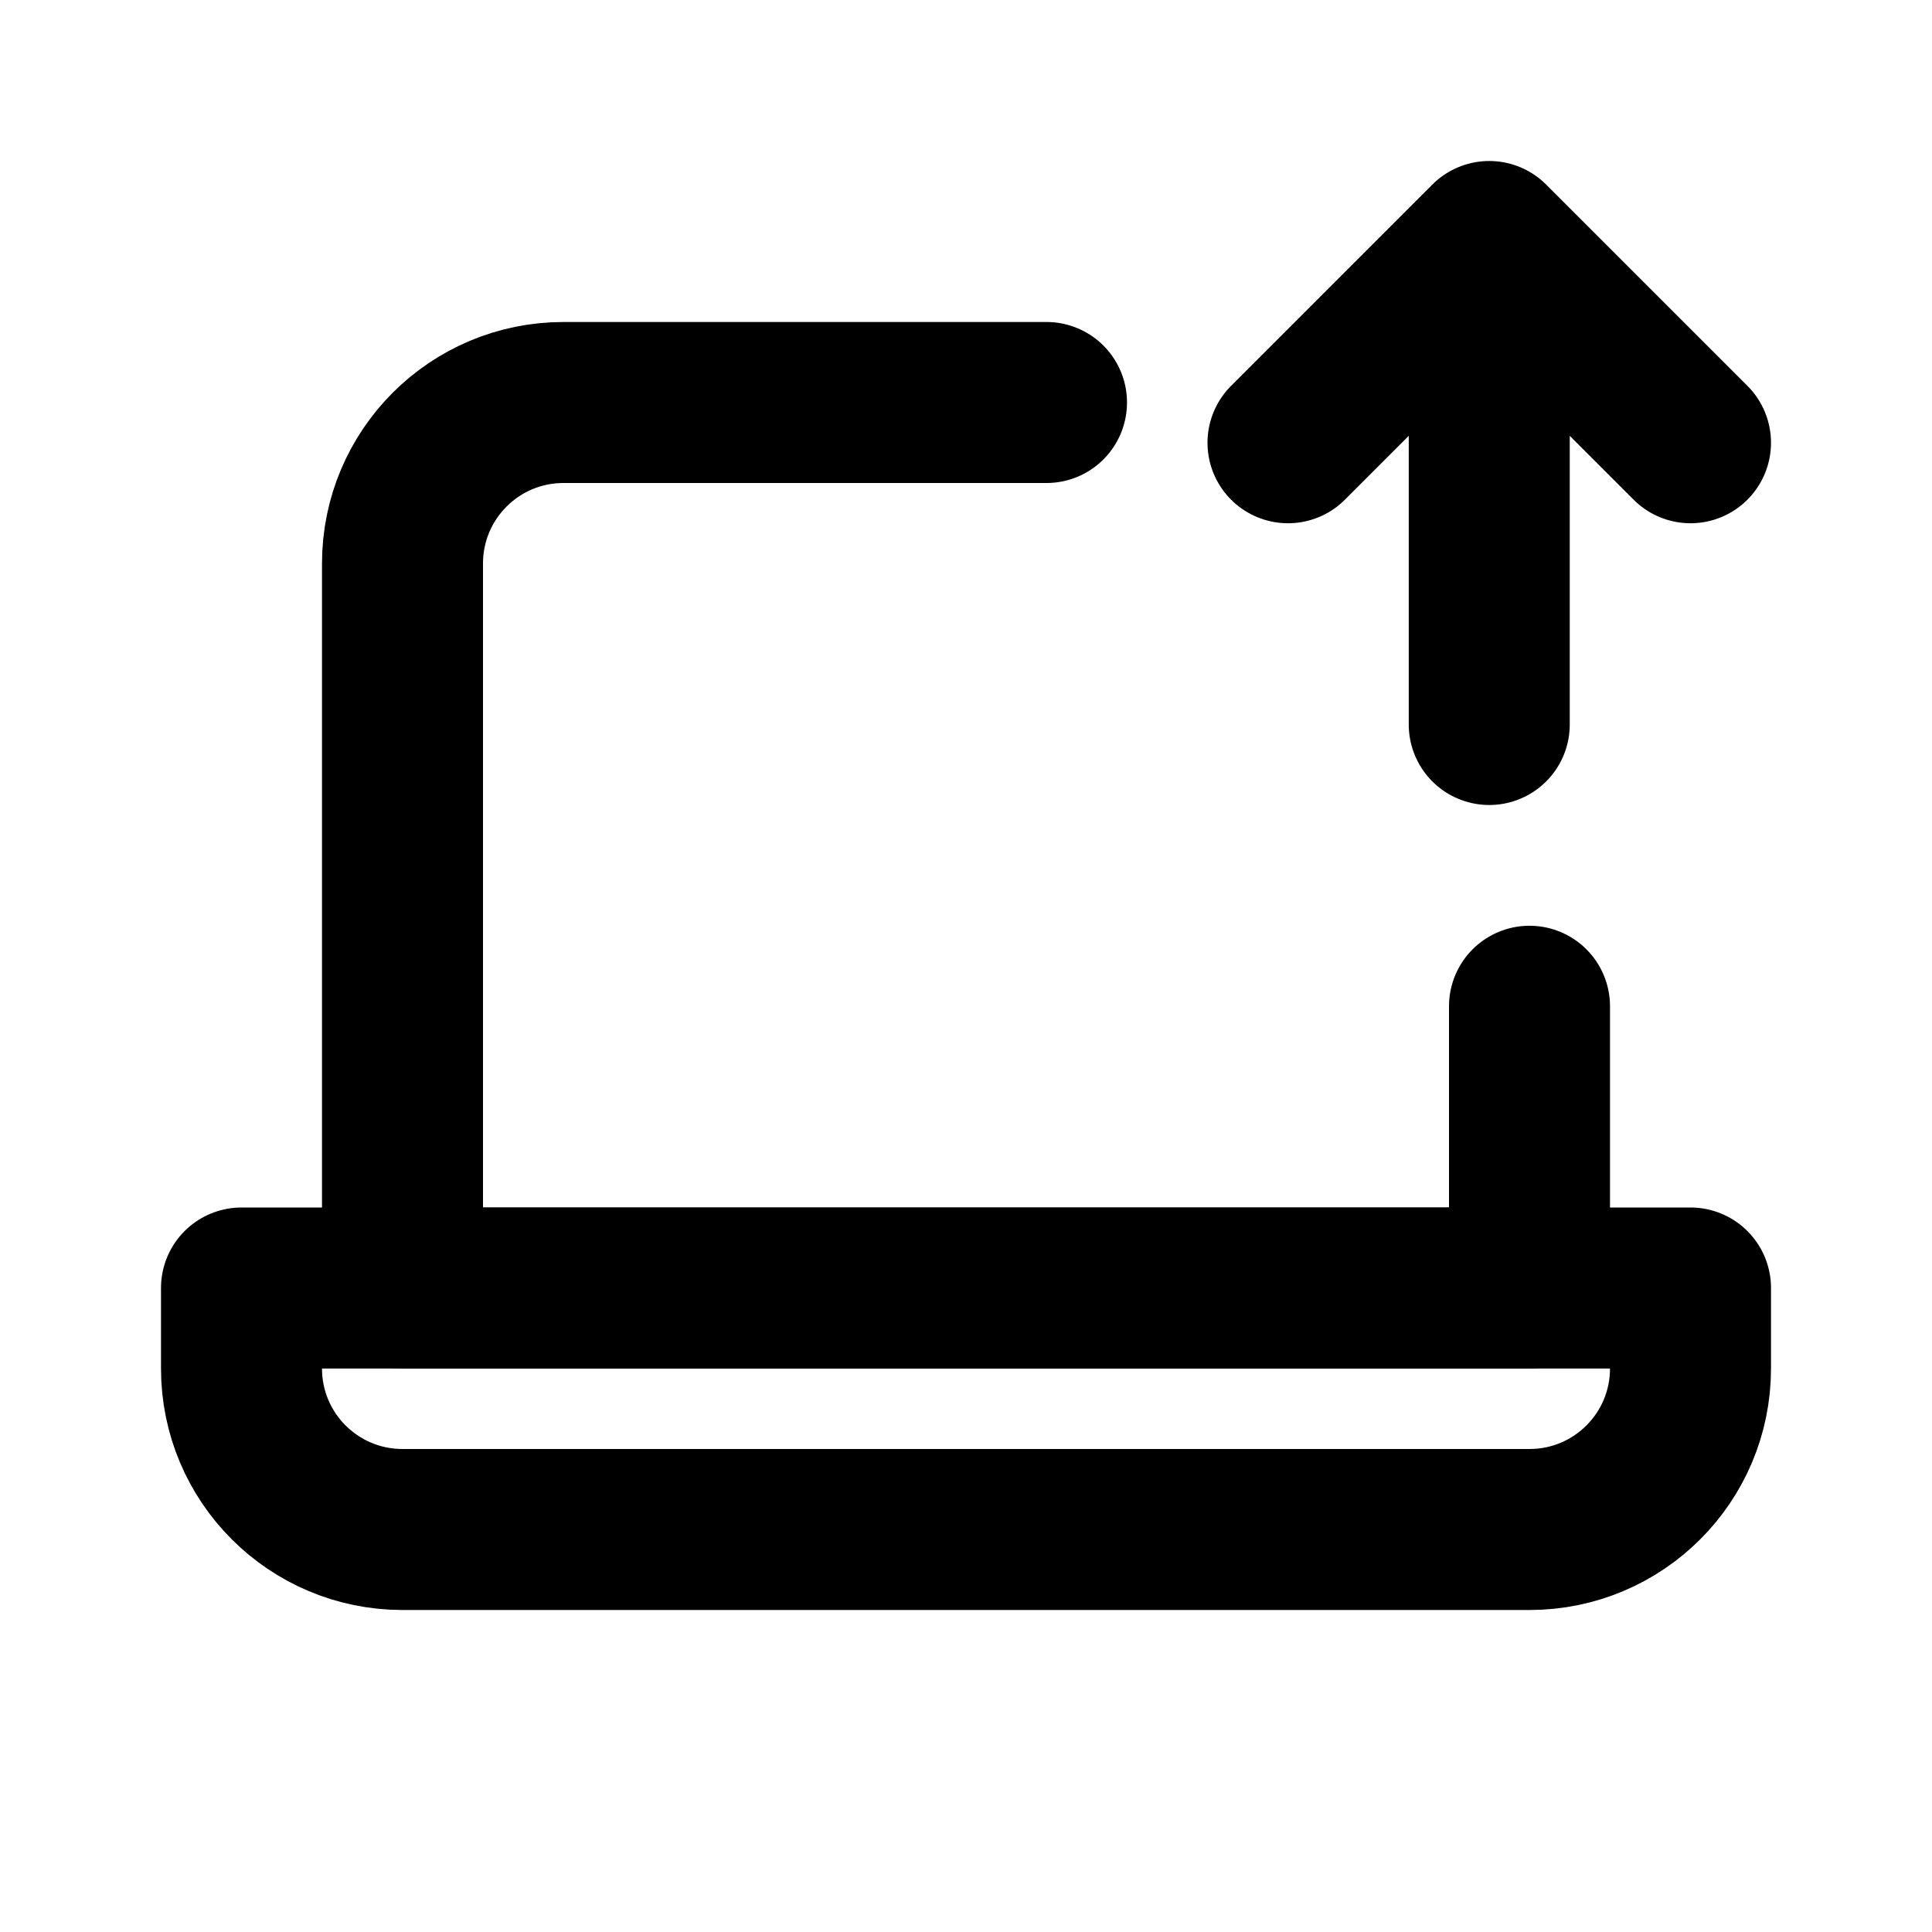 <?xml version="1.0" encoding="utf-8"?><!-- Скачано с сайта svg4.ru / Downloaded from svg4.ru -->
<svg width="800px" height="800px" viewBox="0 0 24 24" fill="none" xmlns="http://www.w3.org/2000/svg">
<path d="M13 5H7C5.895 5 5 5.895 5 7V16H19V12.5" stroke="#000000" stroke-width="2" stroke-linecap="round" stroke-linejoin="round"/>
<path d="M18.5 9L18.5 3M18.5 3L21 5.5M18.5 3L16 5.5" stroke="#000000" stroke-width="2" stroke-linecap="round" stroke-linejoin="round"/>
<path d="M3 16H21V17C21 18.105 20.105 19 19 19H5C3.895 19 3 18.105 3 17V16Z" stroke="#000000" stroke-width="2" stroke-linecap="round" stroke-linejoin="round"/>
</svg>